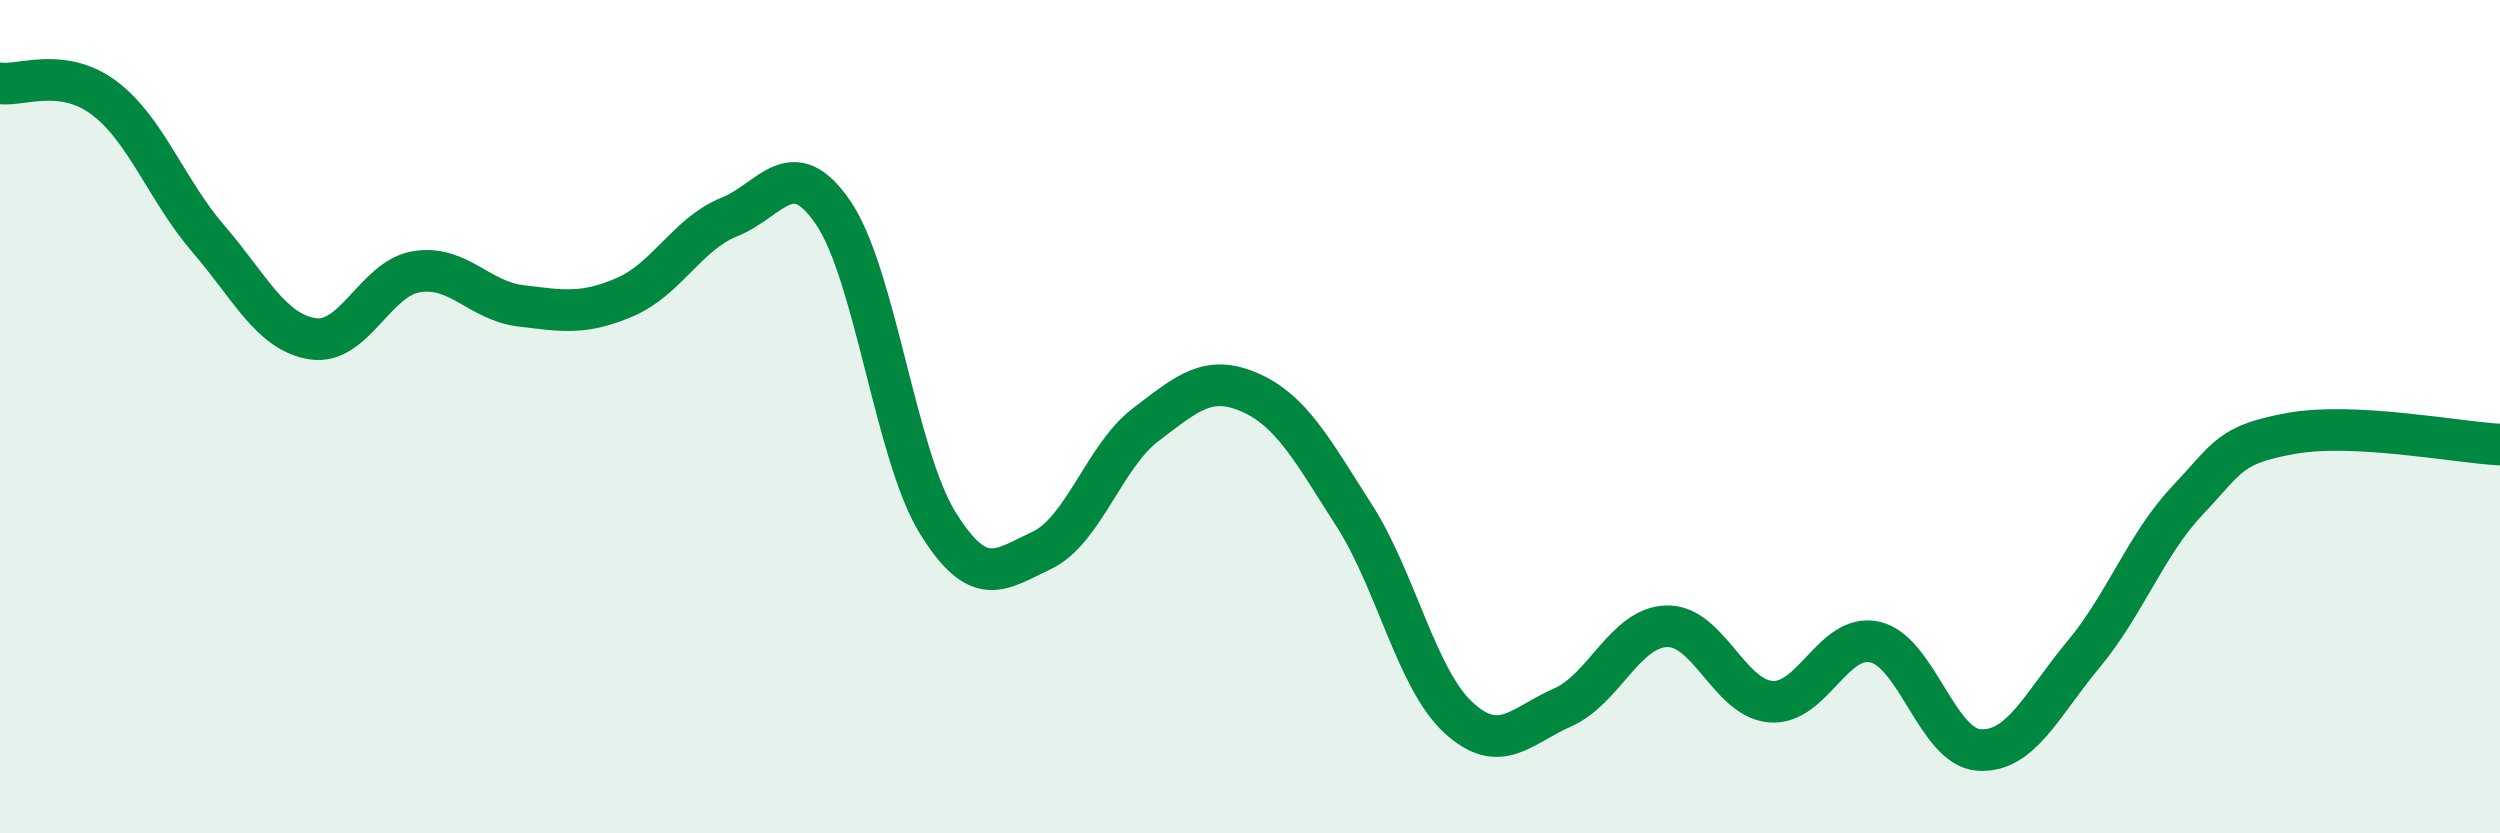 
    <svg width="60" height="20" viewBox="0 0 60 20" xmlns="http://www.w3.org/2000/svg">
      <path
        d="M 0,2 C 0.5,2.07 1.5,1.6 2.5,2.35 C 3.5,3.1 4,4.57 5,5.73 C 6,6.89 6.5,7.97 7.5,8.13 C 8.5,8.29 9,6.68 10,6.52 C 11,6.36 11.5,7.22 12.5,7.34 C 13.5,7.46 14,7.56 15,7.13 C 16,6.7 16.5,5.61 17.5,5.21 C 18.5,4.81 19,3.64 20,5.11 C 21,6.58 21.5,10.92 22.5,12.54 C 23.5,14.16 24,13.68 25,13.21 C 26,12.74 26.5,10.95 27.5,10.19 C 28.5,9.43 29,8.98 30,9.42 C 31,9.86 31.5,10.81 32.5,12.37 C 33.5,13.93 34,16.3 35,17.22 C 36,18.14 36.5,17.42 37.5,16.98 C 38.5,16.54 39,15.06 40,15.03 C 41,15 41.5,16.76 42.5,16.84 C 43.5,16.92 44,15.18 45,15.41 C 46,15.64 46.5,17.94 47.5,18 C 48.5,18.06 49,16.91 50,15.71 C 51,14.51 51.5,13.07 52.5,12.01 C 53.5,10.95 53.5,10.67 55,10.4 C 56.5,10.13 59,10.62 60,10.67L60 20L0 20Z"
        fill="#008740"
        opacity="0.1"
        stroke-linecap="round"
        stroke-linejoin="round"
      />
      <path
        d="M 0,2 C 0.5,2.07 1.5,1.6 2.5,2.35 C 3.5,3.1 4,4.57 5,5.73 C 6,6.89 6.5,7.97 7.5,8.13 C 8.5,8.29 9,6.68 10,6.52 C 11,6.36 11.5,7.22 12.5,7.34 C 13.5,7.46 14,7.56 15,7.13 C 16,6.7 16.5,5.61 17.5,5.21 C 18.5,4.81 19,3.64 20,5.11 C 21,6.58 21.5,10.92 22.5,12.54 C 23.5,14.16 24,13.68 25,13.21 C 26,12.74 26.5,10.95 27.5,10.19 C 28.5,9.43 29,8.98 30,9.42 C 31,9.86 31.5,10.81 32.5,12.37 C 33.5,13.93 34,16.3 35,17.22 C 36,18.14 36.5,17.42 37.5,16.98 C 38.5,16.54 39,15.06 40,15.03 C 41,15 41.5,16.76 42.5,16.84 C 43.5,16.92 44,15.18 45,15.41 C 46,15.64 46.5,17.94 47.5,18 C 48.5,18.06 49,16.91 50,15.71 C 51,14.51 51.5,13.07 52.5,12.01 C 53.5,10.95 53.5,10.67 55,10.4 C 56.5,10.13 59,10.62 60,10.67"
        stroke="#008740"
        stroke-width="1"
        fill="none"
        stroke-linecap="round"
        stroke-linejoin="round"
      />
    </svg>
  